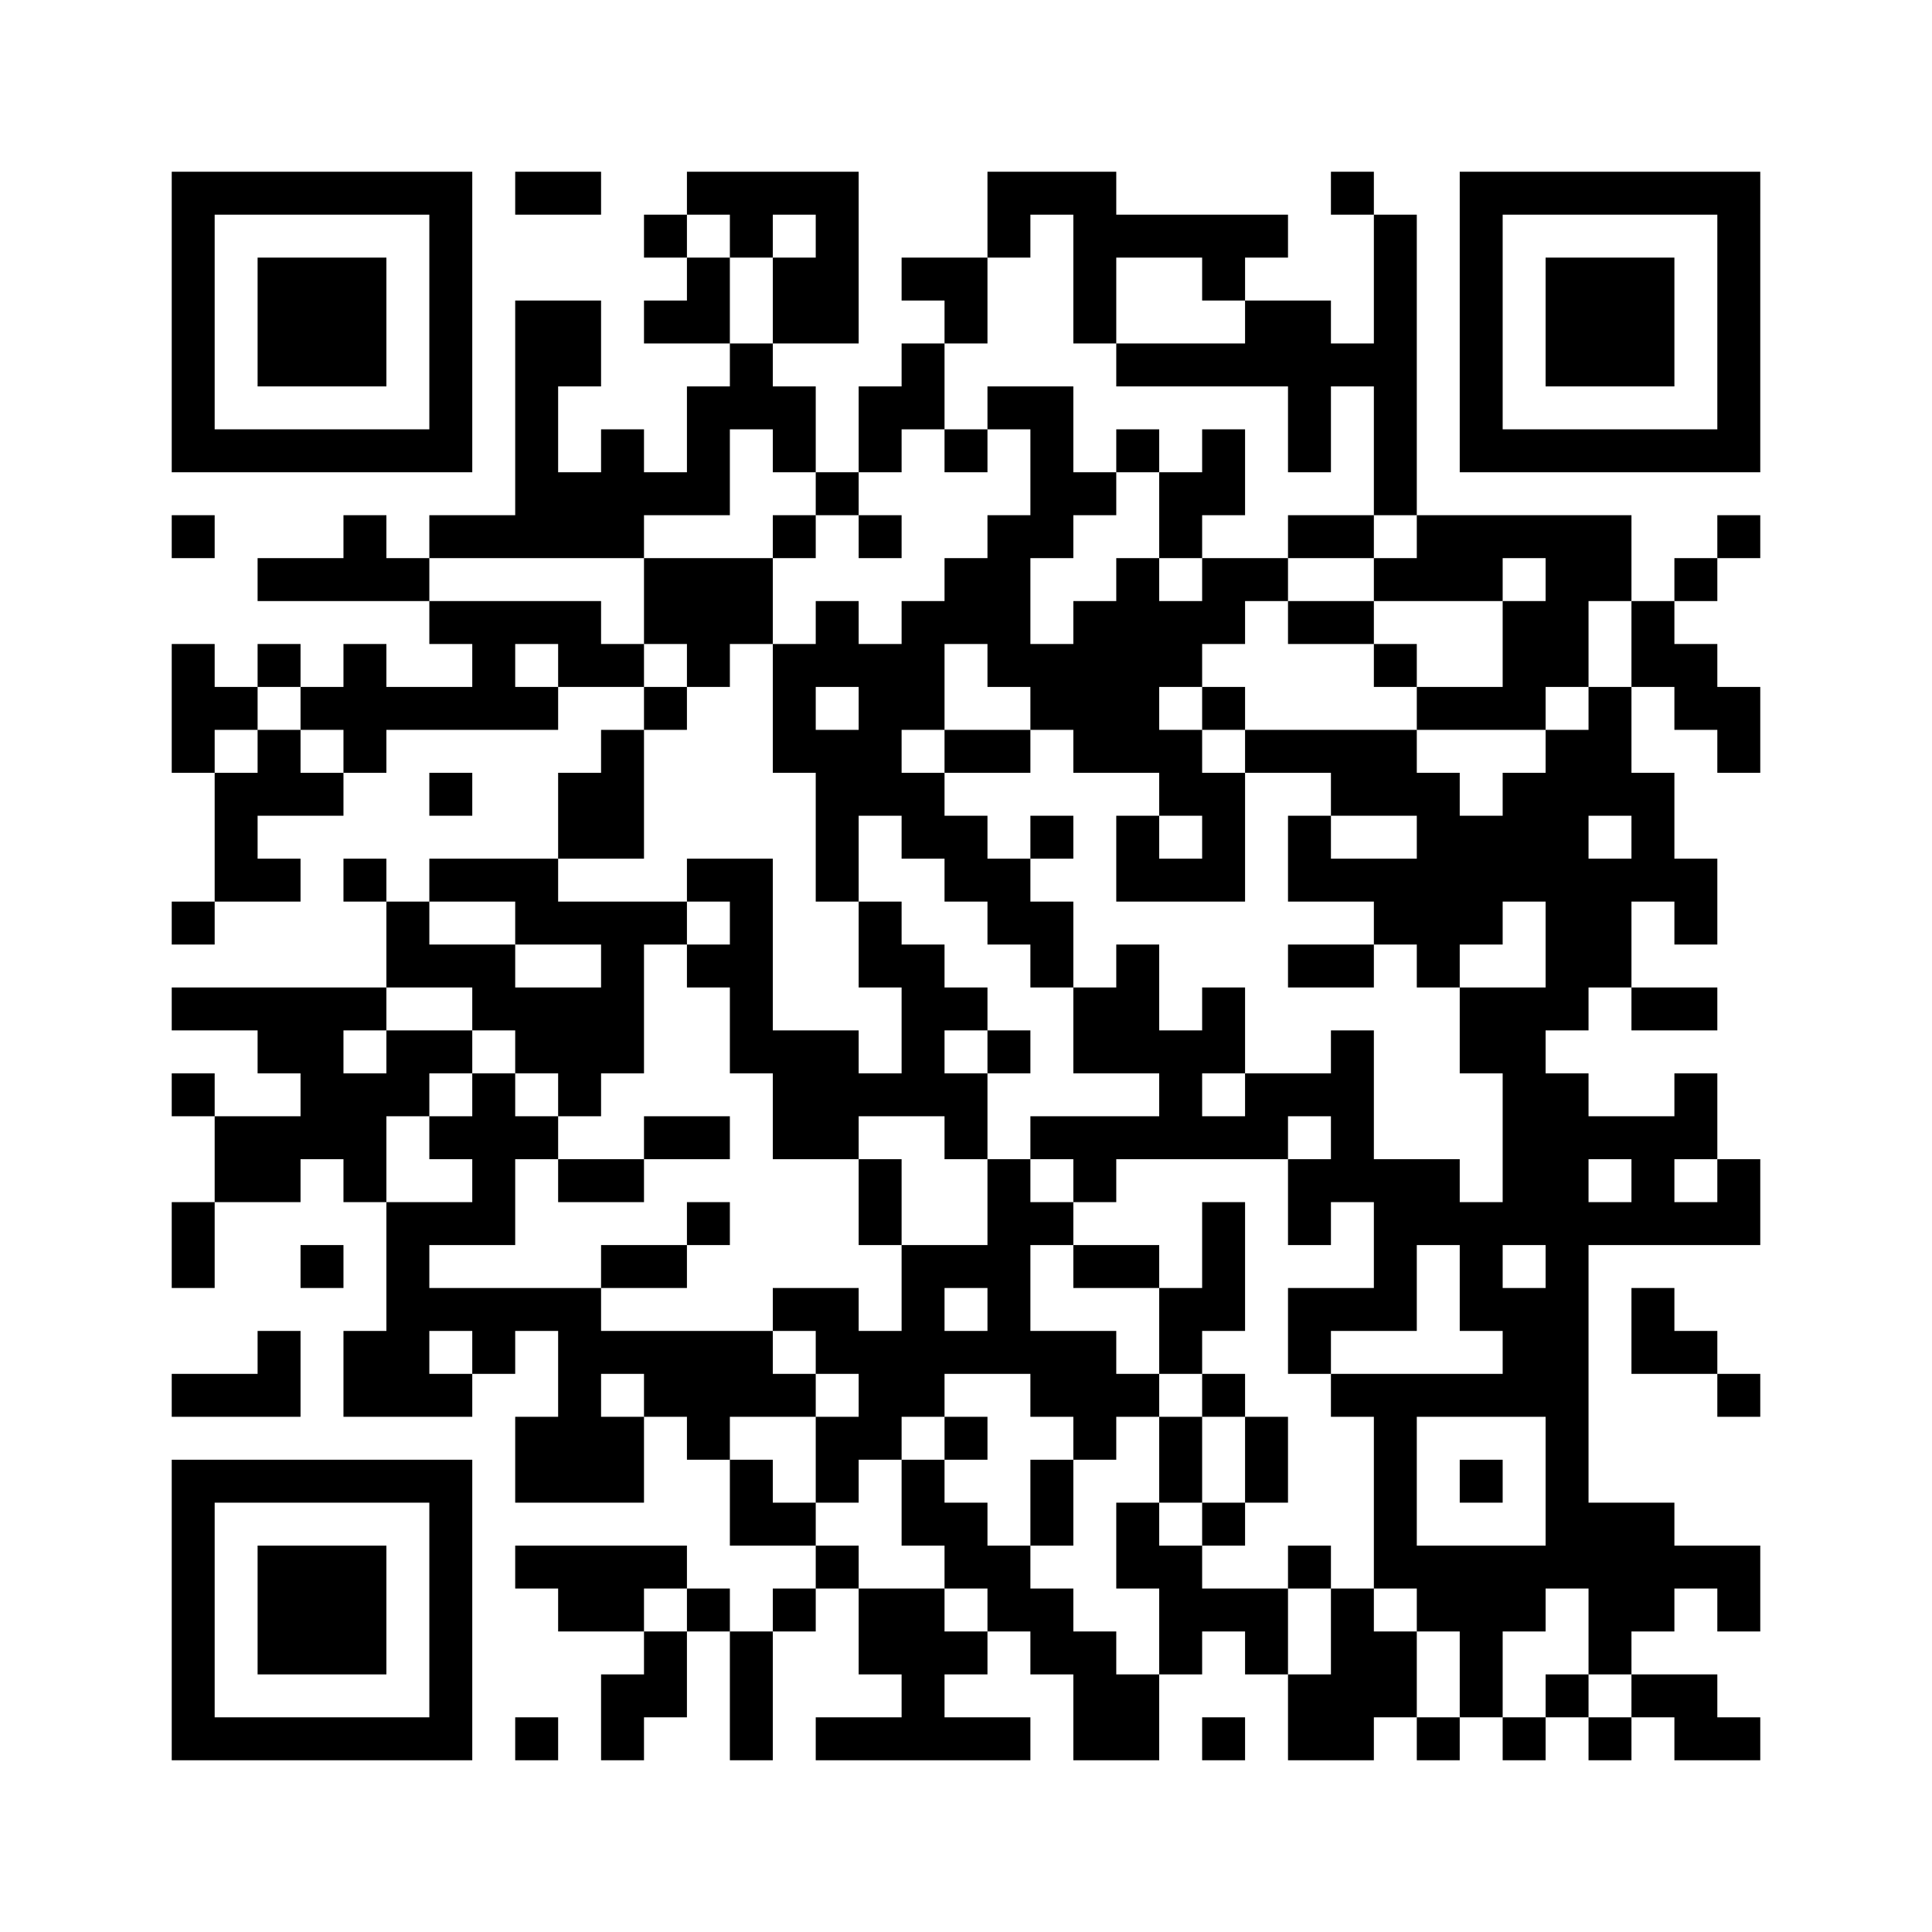 ﻿<?xml version="1.0" encoding="UTF-8"?>
<!DOCTYPE svg PUBLIC "-//W3C//DTD SVG 1.1//EN" "http://www.w3.org/Graphics/SVG/1.1/DTD/svg11.dtd">
<svg xmlns="http://www.w3.org/2000/svg" version="1.1" viewBox="0 0 45 45" stroke="none">
	<rect width="100%" height="100%" fill="#ffffff"/>
	<path d="M4,4h7v1h-7z M12,4h2v1h-2z M16,4h4v1h-4z M23,4h3v1h-3z M31,4h1v1h-1z M34,4h7v1h-7z M4,5h1v6h-1z M10,5h1v6h-1z M15,5h1v1h-1z M17,5h1v1h-1z M19,5h1v3h-1z M23,5h1v1h-1z M25,5h5v1h-5z M32,5h1v7h-1z M34,5h1v6h-1z M40,5h1v6h-1z M6,6h3v3h-3z M16,6h1v2h-1z M18,6h1v2h-1z M21,6h2v1h-2z M25,6h1v2h-1z M28,6h1v1h-1z M36,6h3v3h-3z M12,7h1v6h-1z M13,7h1v2h-1z M15,7h1v1h-1z M22,7h1v1h-1z M29,7h2v2h-2z M17,8h1v2h-1z M21,8h1v2h-1z M26,8h3v1h-3z M31,8h1v1h-1z M16,9h1v3h-1z M18,9h1v2h-1z M20,9h1v2h-1z M23,9h2v1h-2z M30,9h1v2h-1z M5,10h5v1h-5z M14,10h1v3h-1z M22,10h1v1h-1z M24,10h1v3h-1z M26,10h1v1h-1z M28,10h1v2h-1z M35,10h5v1h-5z M13,11h1v2h-1z M15,11h1v1h-1z M19,11h1v1h-1z M25,11h1v1h-1z M27,11h1v2h-1z M4,12h1v1h-1z M8,12h1v2h-1z M10,12h2v1h-2z M18,12h1v1h-1z M20,12h1v1h-1z M23,12h1v4h-1z M30,12h2v1h-2z M33,12h5v1h-5z M40,12h1v1h-1z M6,13h2v1h-2z M9,13h1v1h-1z M15,13h3v2h-3z M22,13h1v2h-1z M26,13h1v5h-1z M28,13h2v1h-2z M32,13h3v1h-3z M36,13h1v3h-1z M37,13h1v1h-1z M39,13h1v1h-1z M10,14h4v1h-4z M19,14h1v2h-1z M21,14h1v3h-1z M25,14h1v4h-1z M27,14h2v1h-2z M30,14h2v1h-2z M35,14h1v3h-1z M38,14h1v2h-1z M4,15h1v3h-1z M6,15h1v1h-1z M8,15h1v3h-1z M11,15h1v2h-1z M13,15h2v1h-2z M16,15h1v1h-1z M18,15h1v3h-1z M20,15h1v4h-1z M24,15h1v2h-1z M27,15h1v1h-1z M32,15h1v1h-1z M39,15h1v2h-1z M5,16h1v1h-1z M7,16h1v1h-1z M9,16h2v1h-2z M12,16h1v1h-1z M15,16h1v1h-1z M28,16h1v1h-1z M33,16h2v1h-2z M37,16h1v3h-1z M40,16h1v2h-1z M6,17h1v2h-1z M14,17h1v3h-1z M19,17h1v4h-1z M22,17h2v1h-2z M27,17h1v2h-1z M29,17h4v1h-4z M36,17h1v7h-1z M5,18h1v3h-1z M7,18h1v1h-1z M10,18h1v1h-1z M13,18h1v2h-1z M21,18h1v2h-1z M28,18h1v3h-1z M31,18h3v1h-3z M35,18h1v3h-1z M38,18h1v3h-1z M22,19h1v2h-1z M24,19h1v1h-1z M26,19h1v2h-1z M30,19h1v2h-1z M33,19h2v3h-2z M6,20h1v1h-1z M8,20h1v1h-1z M10,20h3v1h-3z M16,20h2v1h-2z M23,20h1v2h-1z M27,20h1v1h-1z M31,20h2v1h-2z M37,20h1v3h-1z M39,20h1v2h-1z M4,21h1v1h-1z M9,21h1v2h-1z M12,21h4v1h-4z M17,21h1v4h-1z M20,21h1v2h-1z M24,21h1v2h-1z M32,21h1v1h-1z M10,22h2v1h-2z M14,22h1v3h-1z M16,22h1v1h-1z M21,22h1v4h-1z M26,22h1v3h-1z M30,22h2v1h-2z M33,22h1v1h-1z M4,23h5v1h-5z M11,23h3v1h-3z M22,23h1v1h-1z M25,23h1v2h-1z M28,23h1v2h-1z M34,23h2v2h-2z M38,23h2v1h-2z M6,24h2v1h-2z M9,24h2v1h-2z M12,24h2v1h-2z M18,24h2v3h-2z M23,24h1v1h-1z M27,24h1v3h-1z M31,24h1v4h-1z M4,25h1v1h-1z M7,25h2v2h-2z M9,25h1v1h-1z M11,25h1v4h-1z M13,25h1v1h-1z M20,25h1v1h-1z M22,25h1v2h-1z M29,25h2v1h-2z M35,25h2v4h-2z M39,25h1v2h-1z M5,26h2v2h-2z M10,26h1v1h-1z M12,26h1v1h-1z M15,26h2v1h-2z M24,26h3v1h-3z M28,26h2v1h-2z M37,26h2v1h-2z M8,27h1v1h-1z M13,27h2v1h-2z M20,27h1v2h-1z M23,27h1v5h-1z M25,27h1v1h-1z M30,27h1v2h-1z M32,27h2v2h-2z M38,27h1v2h-1z M40,27h1v2h-1z M4,28h1v2h-1z M9,28h1v5h-1z M10,28h1v1h-1z M16,28h1v1h-1z M24,28h1v1h-1z M28,28h1v3h-1z M34,28h1v3h-1z M37,28h1v1h-1z M39,28h1v1h-1z M7,29h1v1h-1z M14,29h2v1h-2z M21,29h1v4h-1z M22,29h1v1h-1z M25,29h2v1h-2z M32,29h1v2h-1z M36,29h1v8h-1z M10,30h4v1h-4z M18,30h2v1h-2z M27,30h1v2h-1z M30,30h2v1h-2z M35,30h1v3h-1z M38,30h1v2h-1z M6,31h1v2h-1z M8,31h1v2h-1z M11,31h1v1h-1z M13,31h5v1h-5z M19,31h2v1h-2z M22,31h1v1h-1z M24,31h2v2h-2z M30,31h1v1h-1z M39,31h1v1h-1z M4,32h2v1h-2z M10,32h1v1h-1z M13,32h1v3h-1z M15,32h4v1h-4z M20,32h1v2h-1z M26,32h1v1h-1z M28,32h1v1h-1z M31,32h4v1h-4z M40,32h1v1h-1z M12,33h1v2h-1z M14,33h1v2h-1z M16,33h1v1h-1z M19,33h1v2h-1z M22,33h1v1h-1z M25,33h1v1h-1z M27,33h1v2h-1z M29,33h1v2h-1z M32,33h1v4h-1z M4,34h7v1h-7z M17,34h1v2h-1z M21,34h1v2h-1z M24,34h1v2h-1z M34,34h1v1h-1z M4,35h1v6h-1z M10,35h1v6h-1z M18,35h1v1h-1z M22,35h1v2h-1z M26,35h1v2h-1z M28,35h1v1h-1z M37,35h2v3h-2z M6,36h3v3h-3z M12,36h4v1h-4z M19,36h1v1h-1z M23,36h1v2h-1z M27,36h1v3h-1z M30,36h1v1h-1z M33,36h3v2h-3z M39,36h2v1h-2z M13,37h2v1h-2z M16,37h1v1h-1z M18,37h1v1h-1z M20,37h2v2h-2z M24,37h1v2h-1z M28,37h2v1h-2z M31,37h1v4h-1z M40,37h1v1h-1z M15,38h1v2h-1z M17,38h1v3h-1z M22,38h1v1h-1z M25,38h1v3h-1z M29,38h1v1h-1z M32,38h1v2h-1z M34,38h1v2h-1z M37,38h1v1h-1z M14,39h1v2h-1z M21,39h1v2h-1z M26,39h1v2h-1z M30,39h1v2h-1z M36,39h1v1h-1z M38,39h2v1h-2z M5,40h5v1h-5z M12,40h1v1h-1z M19,40h2v1h-2z M22,40h2v1h-2z M28,40h1v1h-1z M33,40h1v1h-1z M35,40h1v1h-1z M37,40h1v1h-1z M39,40h2v1h-2z" fill="#000000"/>
</svg>
